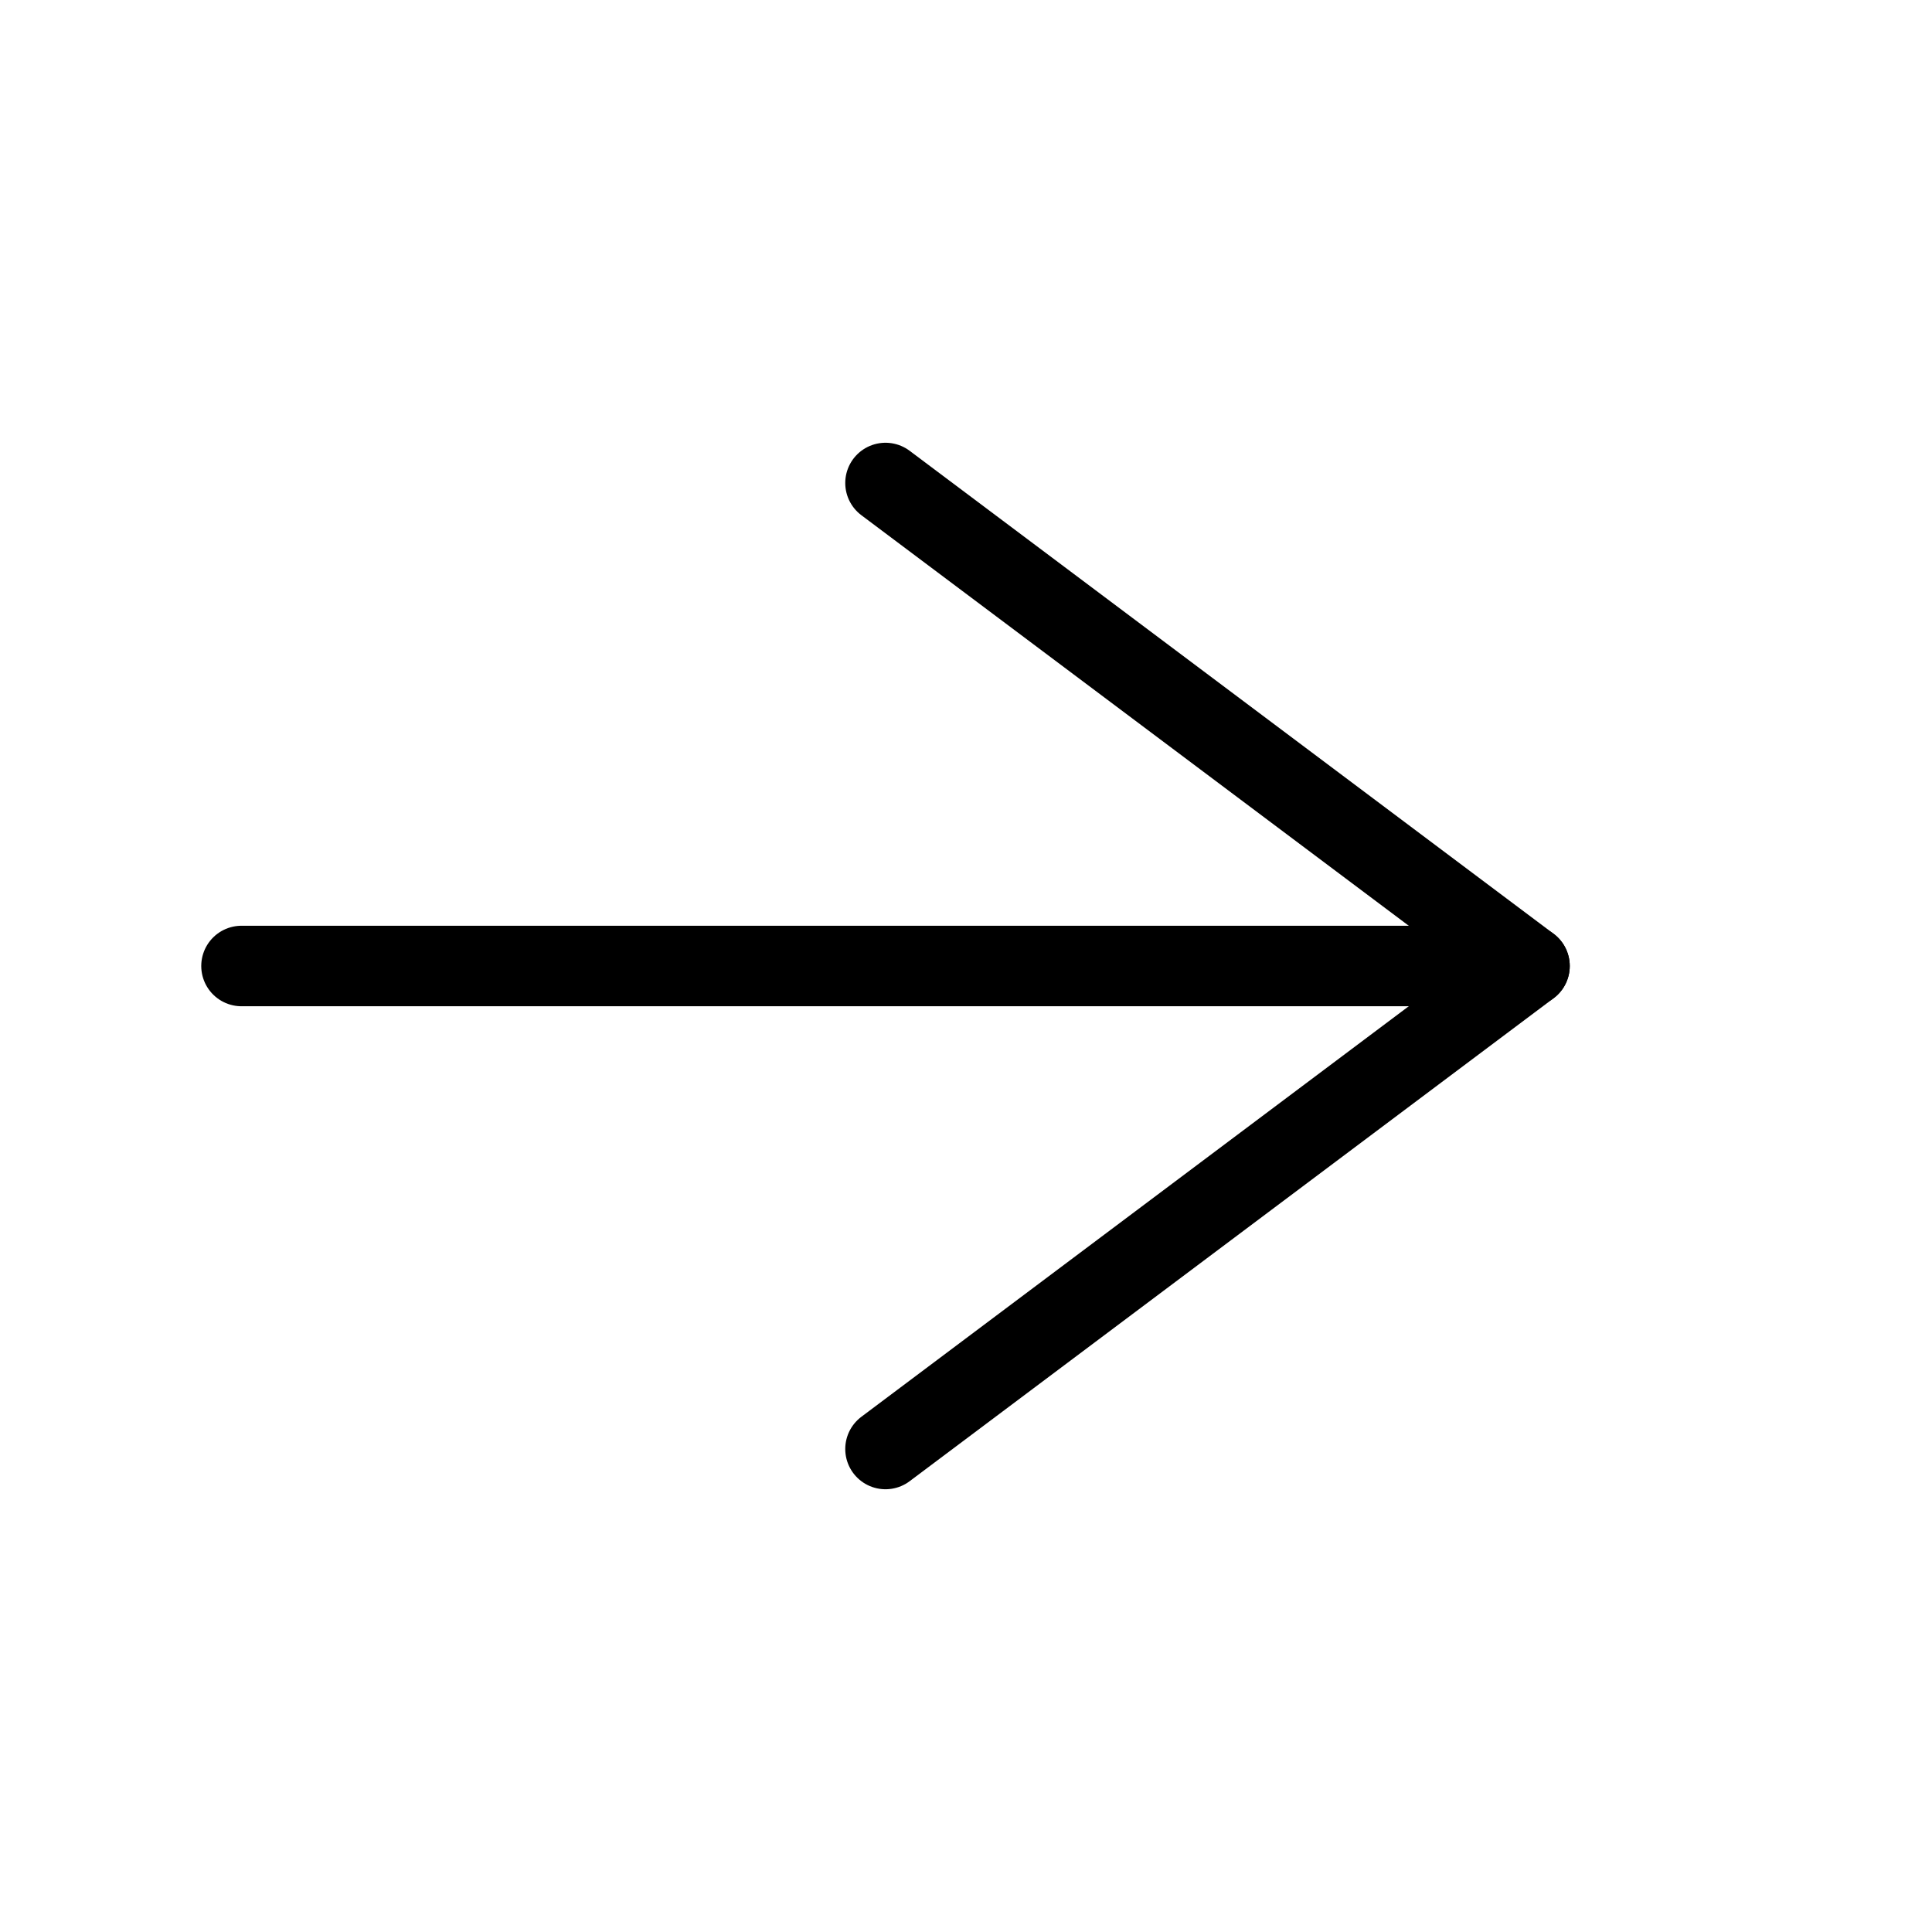 <svg class="icon-arrow-right" width="16" height="16" viewBox="0 0 24 24" xmlns="http://www.w3.org/2000/svg" aria-hidden="true" focusable="false">
    <path d="M3 12h16" stroke="currentColor" stroke-width="1" stroke-linecap="round" fill="none"/>
    <path d="M11 6 L19 12 L11 18" stroke="currentColor" stroke-width="1" stroke-linecap="round" stroke-linejoin="round" fill="none"/>
</svg>